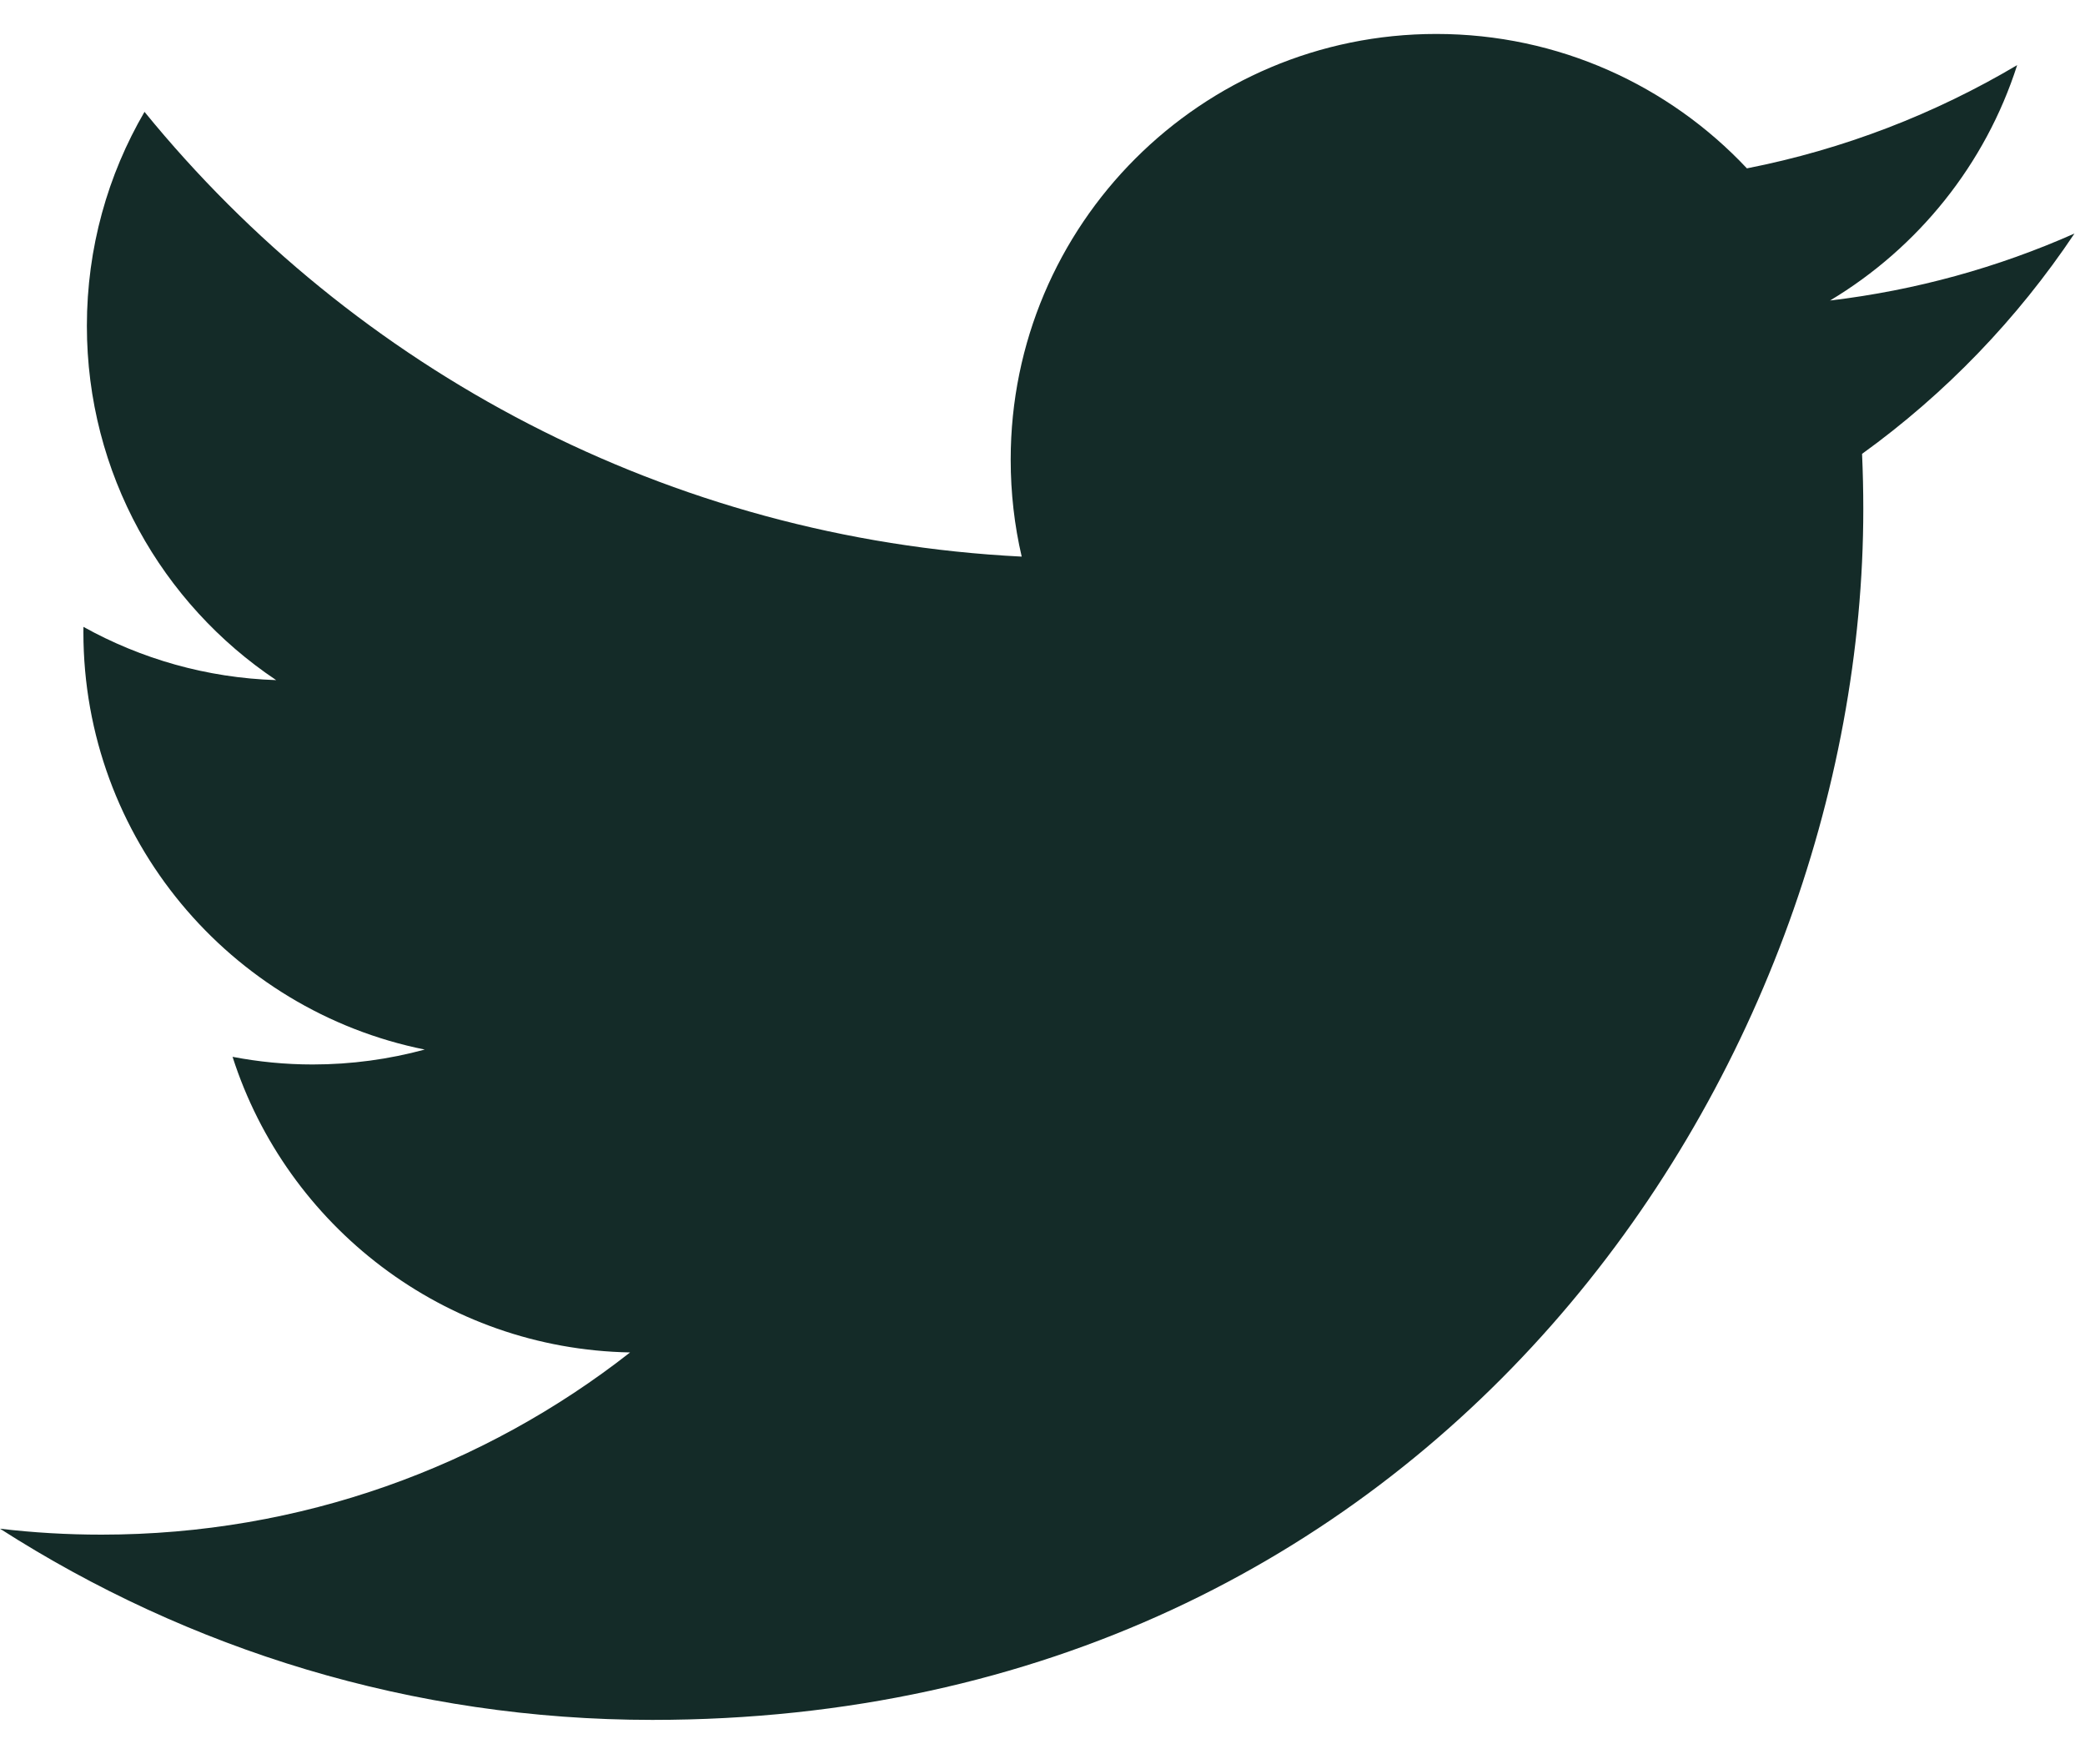<svg width="39" height="33" viewBox="0 0 39 33" fill="none" xmlns="http://www.w3.org/2000/svg">
<path d="M38.803 4.368C37.376 5.001 35.842 5.429 34.231 5.621C35.875 4.636 37.137 3.076 37.731 1.218C36.193 2.13 34.489 2.793 32.676 3.149C31.224 1.603 29.155 0.635 26.866 0.635C22.469 0.635 18.905 4.199 18.905 8.596C18.905 9.22 18.975 9.828 19.111 10.411C12.495 10.079 6.629 6.909 2.703 2.092C2.017 3.268 1.625 4.636 1.625 6.095C1.625 8.857 3.03 11.293 5.166 12.721C3.862 12.679 2.634 12.321 1.561 11.725C1.56 11.758 1.56 11.791 1.56 11.825C1.56 15.681 4.303 18.899 7.945 19.631C7.277 19.812 6.574 19.91 5.848 19.91C5.334 19.91 4.836 19.86 4.35 19.767C5.363 22.929 8.303 25.232 11.786 25.296C9.061 27.431 5.629 28.704 1.899 28.704C1.257 28.704 0.623 28.667 0 28.593C3.523 30.851 7.707 32.169 12.203 32.169C26.846 32.169 34.853 20.039 34.853 9.52C34.853 9.175 34.845 8.831 34.83 8.489C36.386 7.367 37.736 5.965 38.803 4.368V4.368Z" fill="#142B28"/>
</svg>
